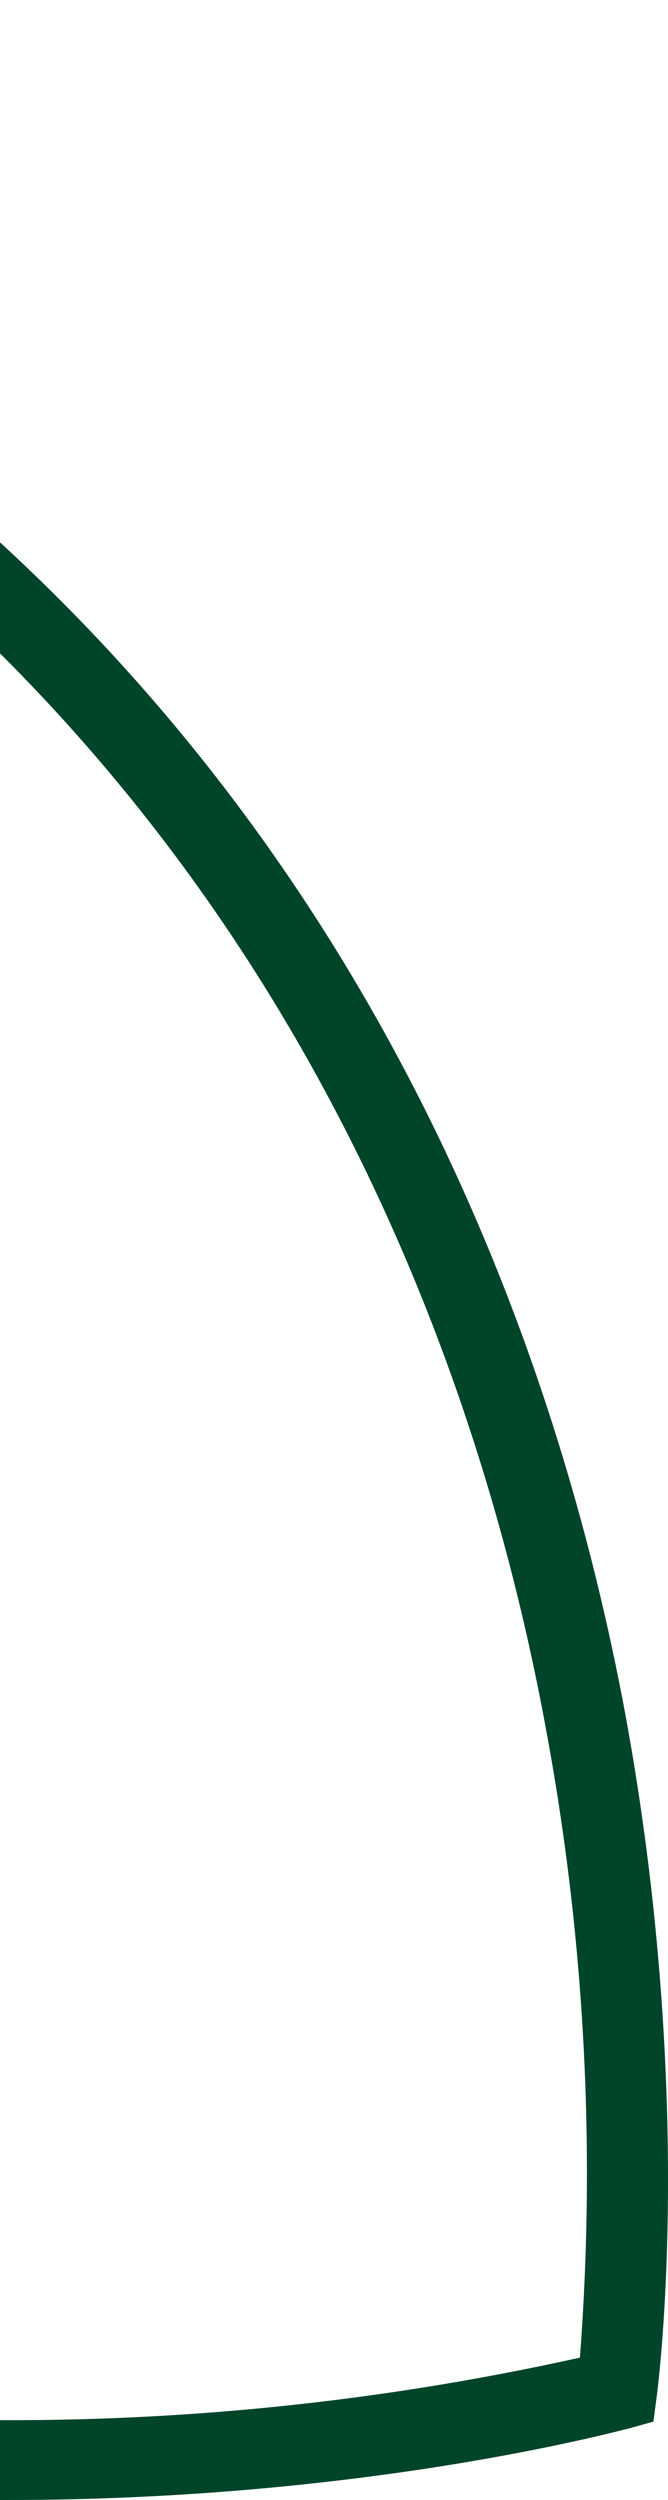 <svg width="50" height="187" viewBox="0 0 50 187" fill="none" xmlns="http://www.w3.org/2000/svg">
<path d="M0.574 187C-1.211 187 -3.016 187 -4.86 186.93C-32.249 186.212 -72.051 179.391 -106.06 150.971C-140.079 122.52 -152.991 85.154 -157.817 58.868C-163.041 30.417 -160.289 8.947 -160.17 8.01L-159.92 6.075L-158.046 5.526C-157.169 5.277 -136.37 -0.666 -107.017 0.062C-79.878 0.73 -40.156 7.541 -5.03 36.161C29.029 64.632 41.931 101.977 46.817 128.284C52.041 156.734 49.289 178.195 49.17 179.142L48.91 181.136L47.016 181.665C46.129 181.854 27.325 187 0.574 187ZM-102.221 146.373C-69.588 173.647 -31.282 180.279 -4.89 180.947C11.337 181.417 27.56 179.872 43.407 176.35C44.607 160.592 43.745 144.746 40.844 129.211C36.178 103.922 23.765 68.062 -8.828 40.818C-42.618 13.285 -80.954 6.733 -107.157 6.085C-123.057 5.633 -138.95 7.222 -154.447 10.812C-155.662 26.578 -154.804 42.437 -151.894 57.98C-147.228 83.27 -134.815 119.129 -102.221 146.373Z" fill="#00442A"/>
</svg>

